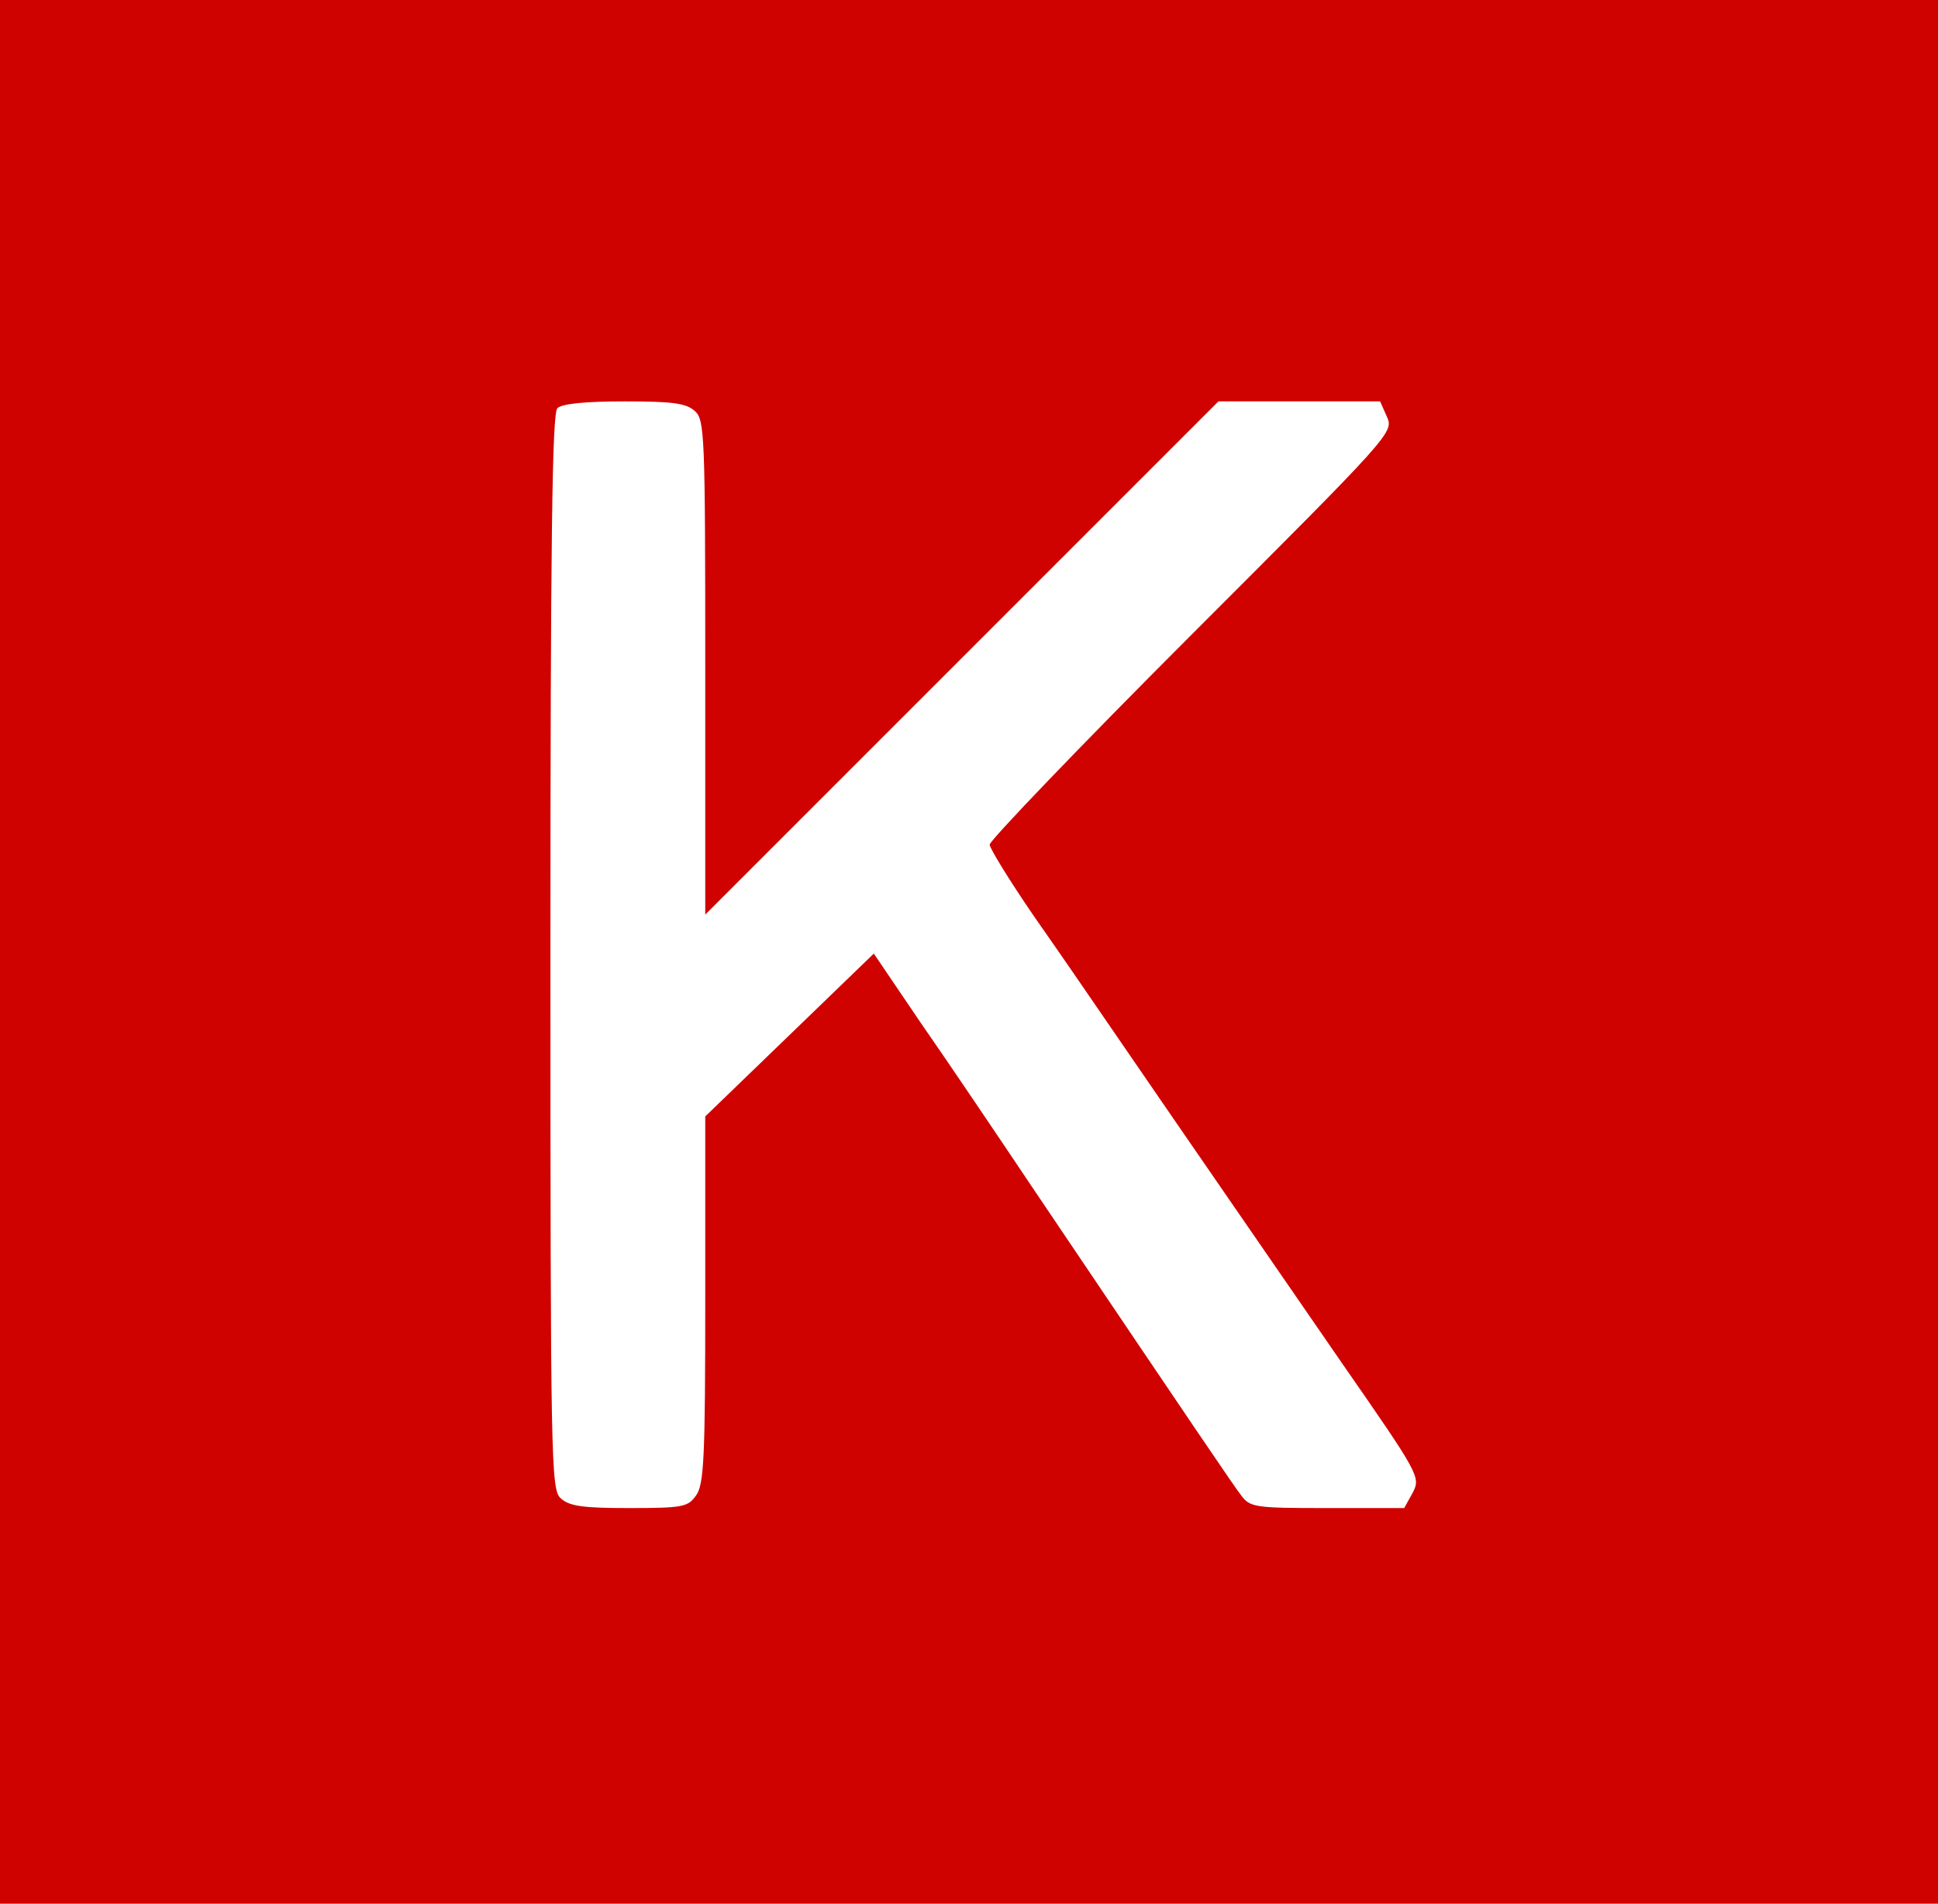 <?xml version="1.0" standalone="no"?>
<!DOCTYPE svg PUBLIC "-//W3C//DTD SVG 20010904//EN"
 "http://www.w3.org/TR/2001/REC-SVG-20010904/DTD/svg10.dtd">
<svg version="1.0" xmlns="http://www.w3.org/2000/svg"
 width="338pt" height="332pt" viewBox="0 0 338 332"
 preserveAspectRatio="xMidYMid meet">

<g transform="translate(0,332) scale(0.1,-0.1)"
fill="#d00200" stroke="none">
<path d="M0 1660 l0 -1660 1690 0 1690 0 0 1660 0 1660 -1690 0 -1690 0 0
-1660z m1212 943 c17 -15 18 -42 18 -447 l0 -431 448 448 447 447 141 0 141 0
12 -27 c12 -27 8 -31 -341 -380 -194 -194 -352 -359 -352 -366 1 -8 35 -63 76
-123 42 -60 102 -147 134 -194 144 -210 279 -405 405 -588 134 -193 137 -198
123 -225 l-15 -27 -134 0 c-127 0 -135 1 -151 23 -15 20 -62 89 -364 537 -61
91 -148 220 -194 286 l-82 121 -147 -142 -147 -142 0 -319 c0 -273 -2 -323
-16 -342 -14 -20 -23 -22 -116 -22 -80 0 -105 3 -120 17 -17 15 -18 58 -18
953 0 715 3 939 12 948 8 8 49 12 117 12 83 0 108 -3 123 -17z"/>
</g>
</svg>
